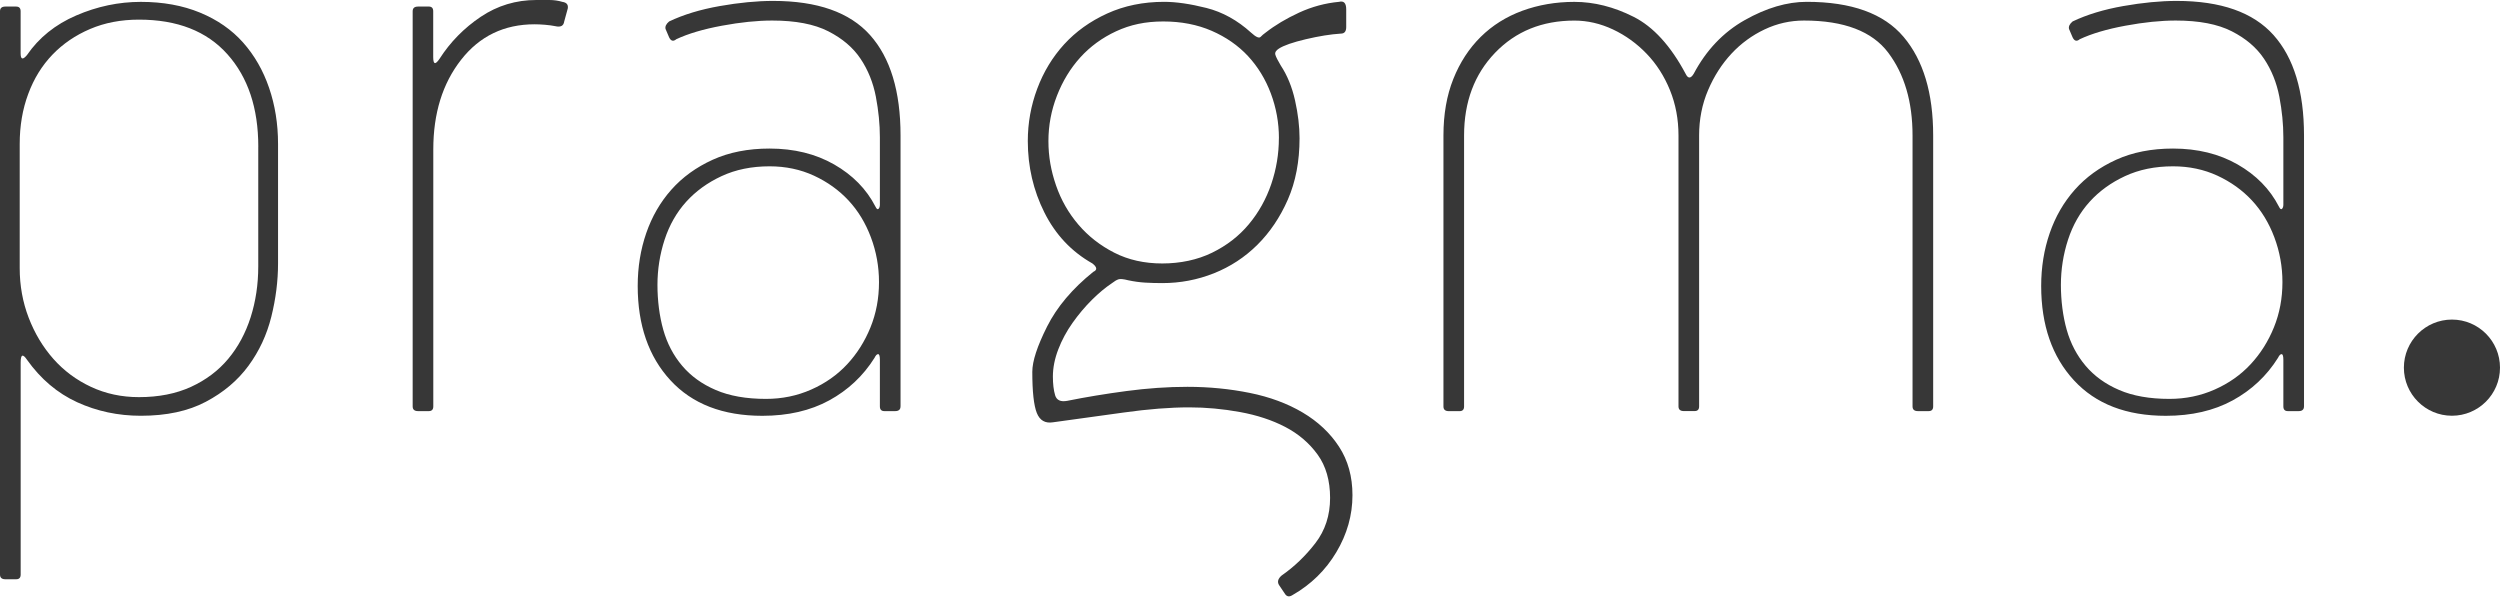 <svg width="300" height="72" viewBox="0 0 300 72" fill="none" xmlns="http://www.w3.org/2000/svg">
<path fill-rule="evenodd" clip-rule="evenodd" d="M32.558 38.01C33.098 35.84 33.365 33.709 33.365 31.616V17.268C33.365 14.874 33.007 12.633 32.29 10.54C31.573 8.448 30.532 6.637 29.17 5.103C27.808 3.569 26.083 2.375 24.005 1.515C21.922 0.655 19.557 0.225 16.9 0.225C14.243 0.225 11.659 0.769 9.15 1.854C6.637 2.939 4.663 4.525 3.23 6.618C2.723 7.215 2.475 7.143 2.475 6.393V1.347C2.475 0.975 2.293 0.788 1.935 0.788H0.645C0.215 0.788 0 0.975 0 1.347V68.952C0 69.325 0.215 69.511 0.645 69.511H1.94C2.298 69.511 2.48 69.325 2.48 68.952V43.499C2.48 42.529 2.733 42.42 3.235 43.165C4.883 45.482 6.89 47.183 9.26 48.268C11.625 49.348 14.172 49.892 16.9 49.892C19.982 49.892 22.586 49.334 24.703 48.211C26.819 47.093 28.525 45.654 29.815 43.896C31.105 42.142 32.018 40.179 32.558 38.01ZM27.283 6.503C29.758 9.269 30.995 12.968 30.995 17.602L30.991 17.607V31.96C30.991 34.13 30.685 36.165 30.078 38.072C29.466 39.978 28.573 41.641 27.388 43.06C26.203 44.479 24.712 45.602 22.92 46.424C21.124 47.245 19.045 47.656 16.675 47.656C14.592 47.656 12.676 47.245 10.918 46.424C9.16 45.602 7.654 44.479 6.398 43.06C5.146 41.641 4.157 39.992 3.44 38.124C2.723 36.256 2.365 34.273 2.365 32.18V17.268C2.365 15.103 2.704 13.106 3.388 11.271C4.066 9.437 5.036 7.869 6.293 6.56C7.545 5.256 9.054 4.229 10.813 3.478C12.571 2.728 14.525 2.356 16.68 2.356C21.272 2.356 24.808 3.736 27.283 6.503Z" fill="#373737"/>
<path d="M51.985 1.343C51.985 0.97 51.804 0.784 51.445 0.784L51.455 0.788H50.165C49.735 0.788 49.52 0.975 49.52 1.347V48.774C49.52 49.147 49.735 49.334 50.165 49.334H51.455C51.813 49.334 51.995 49.147 51.995 48.774V17.942C51.995 13.608 53.103 10.02 55.33 7.177C57.552 4.334 60.495 2.915 64.155 2.915C64.513 2.915 64.924 2.934 65.392 2.972C65.856 3.01 66.272 3.068 66.63 3.139C67.275 3.292 67.633 3.106 67.705 2.58L68.135 1.008C68.207 0.559 67.992 0.301 67.49 0.225C66.984 0.076 66.468 0 65.928 0H64.365C61.924 0 59.697 0.669 57.69 2.016C55.684 3.364 54.03 5.046 52.74 7.062C52.234 7.807 51.985 7.736 51.985 6.837V1.343Z" fill="#373737"/>
<path fill-rule="evenodd" clip-rule="evenodd" d="M107.416 49.334C107.846 49.334 108.061 49.147 108.061 48.774H108.065V16.26C108.065 10.951 106.842 6.933 104.405 4.205C101.964 1.476 98.089 0.11 92.78 0.11C90.845 0.11 88.709 0.315 86.378 0.726C84.046 1.137 82.015 1.754 80.295 2.575C79.937 2.876 79.794 3.177 79.865 3.474L80.295 4.482C80.51 4.931 80.797 5.007 81.155 4.706C82.589 4.033 84.419 3.493 86.645 3.082C88.867 2.671 90.874 2.465 92.671 2.465C95.47 2.465 97.711 2.896 99.398 3.756C101.085 4.616 102.375 5.715 103.273 7.062C104.171 8.405 104.778 9.919 105.103 11.601C105.423 13.283 105.586 14.908 105.586 16.48V24.554C105.586 24.779 105.533 24.951 105.423 25.061C105.313 25.171 105.189 25.08 105.046 24.779C103.971 22.686 102.317 21.004 100.096 19.733C97.869 18.462 95.289 17.827 92.346 17.827C89.765 17.827 87.486 18.276 85.513 19.174C83.54 20.073 81.891 21.267 80.563 22.763C79.235 24.258 78.231 25.997 77.548 27.976C76.865 29.958 76.525 32.07 76.525 34.311C76.525 39.018 77.835 42.797 80.453 45.635C83.071 48.478 86.75 49.897 91.486 49.897C94.567 49.897 97.243 49.281 99.503 48.048C101.763 46.815 103.579 45.114 104.941 42.945C105.084 42.649 105.227 42.496 105.371 42.496C105.514 42.496 105.586 42.721 105.586 43.17V48.774C105.586 49.147 105.767 49.334 106.125 49.334H107.416ZM104.51 28.482C105.155 30.2 105.48 31.989 105.48 33.855C105.48 35.797 105.14 37.605 104.458 39.285C103.775 40.967 102.843 42.444 101.658 43.715C100.473 44.99 99.04 45.998 97.353 46.744C95.666 47.494 93.851 47.867 91.915 47.867C89.55 47.867 87.539 47.513 85.89 46.801C84.237 46.094 82.894 45.119 81.853 43.886C80.811 42.654 80.056 41.215 79.593 39.572C79.129 37.928 78.895 36.06 78.895 34.192C78.895 32.324 79.182 30.513 79.755 28.754C80.329 27.001 81.194 25.486 82.34 24.215C83.487 22.944 84.906 21.917 86.593 21.133C88.279 20.35 90.195 19.958 92.35 19.958C94.285 19.958 96.063 20.335 97.678 21.081C99.293 21.831 100.674 22.82 101.82 24.053C102.967 25.285 103.865 26.762 104.51 28.482Z" fill="#373737"/>
<path fill-rule="evenodd" clip-rule="evenodd" d="M160.361 66.262C161.651 64.098 162.296 61.815 162.296 59.427V59.429V59.425V59.427C162.296 57.187 161.756 55.243 160.681 53.6C159.606 51.952 158.154 50.59 156.324 49.505C154.494 48.421 152.377 47.637 149.974 47.15C147.566 46.663 145.076 46.419 142.491 46.419C140.121 46.419 137.68 46.591 135.171 46.925C132.658 47.26 130.288 47.652 128.066 48.101C127.278 48.249 126.791 48.024 126.614 47.427C126.437 46.83 126.346 46.084 126.346 45.186C126.346 44.14 126.561 43.055 126.991 41.932C127.421 40.809 127.995 39.744 128.711 38.736C129.428 37.728 130.197 36.81 131.024 35.988C131.851 35.166 132.658 34.498 133.446 33.972C133.733 33.747 133.986 33.599 134.201 33.523C134.416 33.446 134.813 33.485 135.386 33.633C136.103 33.786 136.786 33.876 137.431 33.915C138.076 33.953 138.76 33.972 139.476 33.972C141.626 33.972 143.691 33.58 145.664 32.797C147.637 32.008 149.381 30.871 150.886 29.375C152.391 27.88 153.615 26.069 154.546 23.938C155.478 21.807 155.946 19.361 155.946 16.594C155.946 15.175 155.765 13.665 155.406 12.055C155.048 10.45 154.475 9.045 153.686 7.85C153.328 7.253 153.113 6.823 153.041 6.56C152.97 6.297 153.113 6.054 153.471 5.829C154.045 5.457 155.124 5.079 156.701 4.706C158.283 4.334 159.678 4.109 160.901 4.033C161.331 4.033 161.546 3.775 161.546 3.249V1.118C161.546 0.373 161.259 0.072 160.686 0.22C159.038 0.373 157.442 0.803 155.899 1.51C154.355 2.222 153.008 3.025 151.861 3.923C151.646 4.076 151.445 4.243 151.269 4.429C151.087 4.616 150.71 4.448 150.136 3.923C148.488 2.427 146.691 1.438 144.756 0.951C142.816 0.463 141.13 0.22 139.696 0.22C137.188 0.22 134.909 0.688 132.863 1.62C130.818 2.551 129.098 3.789 127.698 5.318C126.298 6.852 125.223 8.629 124.468 10.646C123.714 12.662 123.336 14.755 123.336 16.924C123.336 19.987 124 22.849 125.328 25.5C126.657 28.157 128.573 30.193 131.086 31.612C131.659 32.061 131.698 32.395 131.196 32.62C128.683 34.641 126.838 36.825 125.653 39.18C124.468 41.536 123.876 43.347 123.876 44.617C123.876 47.011 124.058 48.655 124.416 49.553C124.774 50.452 125.419 50.824 126.351 50.676C129.079 50.303 131.913 49.912 134.856 49.501C137.794 49.09 140.413 48.884 142.711 48.884C144.723 48.884 146.749 49.071 148.794 49.443C150.839 49.816 152.654 50.413 154.231 51.235C155.808 52.057 157.103 53.156 158.106 54.541C159.109 55.922 159.611 57.662 159.611 59.754C159.611 61.847 159.019 63.658 157.834 65.192C156.649 66.726 155.301 68.016 153.796 69.062C153.361 69.435 153.256 69.812 153.471 70.185L154.226 71.308C154.441 71.604 154.728 71.642 155.086 71.418C157.313 70.147 159.071 68.431 160.361 66.262ZM152.501 11.214C153.146 12.934 153.471 14.726 153.471 16.594L153.466 16.589C153.466 18.458 153.161 20.292 152.554 22.084C151.942 23.876 151.049 25.486 149.864 26.905C148.679 28.329 147.207 29.466 145.449 30.326C143.691 31.186 141.626 31.616 139.476 31.616C137.326 31.616 135.405 31.186 133.719 30.326C132.032 29.466 130.599 28.348 129.414 26.963C128.229 25.577 127.33 24.01 126.724 22.251C126.117 20.493 125.811 18.792 125.811 16.924C125.811 15.056 126.15 13.245 126.834 11.486C127.517 9.733 128.449 8.199 129.634 6.89C130.818 5.586 132.252 4.534 133.939 3.751C135.625 2.967 137.441 2.575 139.591 2.575C141.741 2.575 143.681 2.953 145.401 3.698C147.121 4.448 148.574 5.457 149.759 6.728C150.939 8.003 151.856 9.494 152.501 11.214Z" fill="#373737"/>
<path d="M231.44 49.334C231.798 49.334 231.98 49.147 231.98 48.774V16.255C231.98 11.171 230.799 7.229 228.429 4.424C226.06 1.62 222.185 0.22 216.804 0.22C214.439 0.22 211.964 0.951 209.379 2.408C206.794 3.865 204.749 6.016 203.244 8.854C202.881 9.451 202.561 9.451 202.274 8.854C200.478 5.49 198.399 3.211 196.029 2.016C193.66 0.822 191.294 0.225 188.924 0.225C186.703 0.225 184.619 0.583 182.684 1.29C180.749 2.002 179.082 3.048 177.682 4.429C176.282 5.815 175.188 7.497 174.399 9.475C173.606 11.458 173.214 13.718 173.214 16.26V48.779C173.214 49.152 173.429 49.338 173.859 49.338H175.149C175.508 49.338 175.689 49.152 175.689 48.779V16.265C175.689 12.227 176.927 8.921 179.402 6.34C181.882 3.76 185.054 2.47 188.929 2.47C190.511 2.47 192.054 2.829 193.559 3.536C195.069 4.248 196.412 5.218 197.597 6.45C198.782 7.683 199.713 9.14 200.397 10.822C201.08 12.504 201.419 14.315 201.419 16.26V48.77C201.419 49.142 201.634 49.329 202.064 49.329H203.354C203.713 49.329 203.894 49.142 203.894 48.77V16.255C203.894 14.31 204.252 12.499 204.969 10.818C205.686 9.136 206.622 7.678 207.769 6.446C208.916 5.213 210.244 4.243 211.749 3.531C213.254 2.819 214.831 2.465 216.484 2.465C221.286 2.465 224.664 3.756 226.599 6.336C228.535 8.916 229.505 12.222 229.505 16.26V48.774C229.505 49.147 229.72 49.334 230.15 49.334H231.44Z" fill="#373737"/>
<path fill-rule="evenodd" clip-rule="evenodd" d="M275.833 49.334C276.263 49.334 276.478 49.147 276.478 48.774H276.482V16.26C276.482 10.951 275.259 6.933 272.822 4.205C270.381 1.476 266.506 0.11 261.197 0.11C259.262 0.11 257.126 0.315 254.795 0.726C252.463 1.137 250.432 1.754 248.712 2.575C248.354 2.876 248.211 3.177 248.282 3.474L248.712 4.482C248.927 4.931 249.214 5.007 249.572 4.706C251.006 4.033 252.836 3.493 255.062 3.082C257.284 2.671 259.291 2.465 261.087 2.465C263.887 2.465 266.128 2.896 267.815 3.756C269.502 4.616 270.792 5.715 271.69 7.062C272.588 8.405 273.195 9.919 273.52 11.601C273.84 13.283 274.003 14.908 274.003 16.48V24.554C274.003 24.779 273.95 24.951 273.84 25.061C273.73 25.171 273.606 25.08 273.463 24.779C272.388 22.686 270.734 21.004 268.513 19.733C266.286 18.462 263.706 17.827 260.763 17.827C258.182 17.827 255.903 18.276 253.93 19.174C251.957 20.073 250.308 21.267 248.98 22.763C247.652 24.258 246.648 25.997 245.965 27.976C245.282 29.958 244.942 32.07 244.942 34.311C244.942 39.018 246.252 42.797 248.87 45.635C251.488 48.478 255.167 49.897 259.903 49.897C262.984 49.897 265.66 49.281 267.92 48.048C270.18 46.815 271.996 45.114 273.358 42.945C273.501 42.649 273.644 42.496 273.788 42.496C273.931 42.496 274.003 42.721 274.003 43.17V48.774C274.003 49.147 274.184 49.334 274.543 49.334H275.833ZM272.923 28.482C273.567 30.2 273.892 31.989 273.893 33.855C273.892 35.797 273.553 37.605 272.87 39.285C272.187 40.967 271.255 42.444 270.07 43.715C268.885 44.99 267.452 45.998 265.765 46.744C264.079 47.494 262.263 47.867 260.328 47.867C257.963 47.867 255.951 47.513 254.303 46.801C252.649 46.094 251.307 45.119 250.265 43.886C249.224 42.654 248.469 41.215 248.005 39.572C247.542 37.928 247.308 36.06 247.308 34.192C247.308 32.324 247.594 30.513 248.168 28.754C248.741 27.001 249.606 25.486 250.753 24.215C251.899 22.944 253.318 21.917 255.005 21.133C256.692 20.35 258.608 19.958 260.763 19.958C262.698 19.958 264.475 20.335 266.09 21.081C267.705 21.831 269.086 22.82 270.233 24.053C271.379 25.285 272.278 26.762 272.923 28.482Z" fill="#373737"/>
<path d="M300 44.121C300 40.934 297.42 38.349 294.233 38.349C291.051 38.349 288.466 40.938 288.466 44.121C288.466 47.303 291.051 49.888 294.233 49.888C297.415 49.888 300 47.308 300 44.121Z" fill="#373737"/>
</svg>
